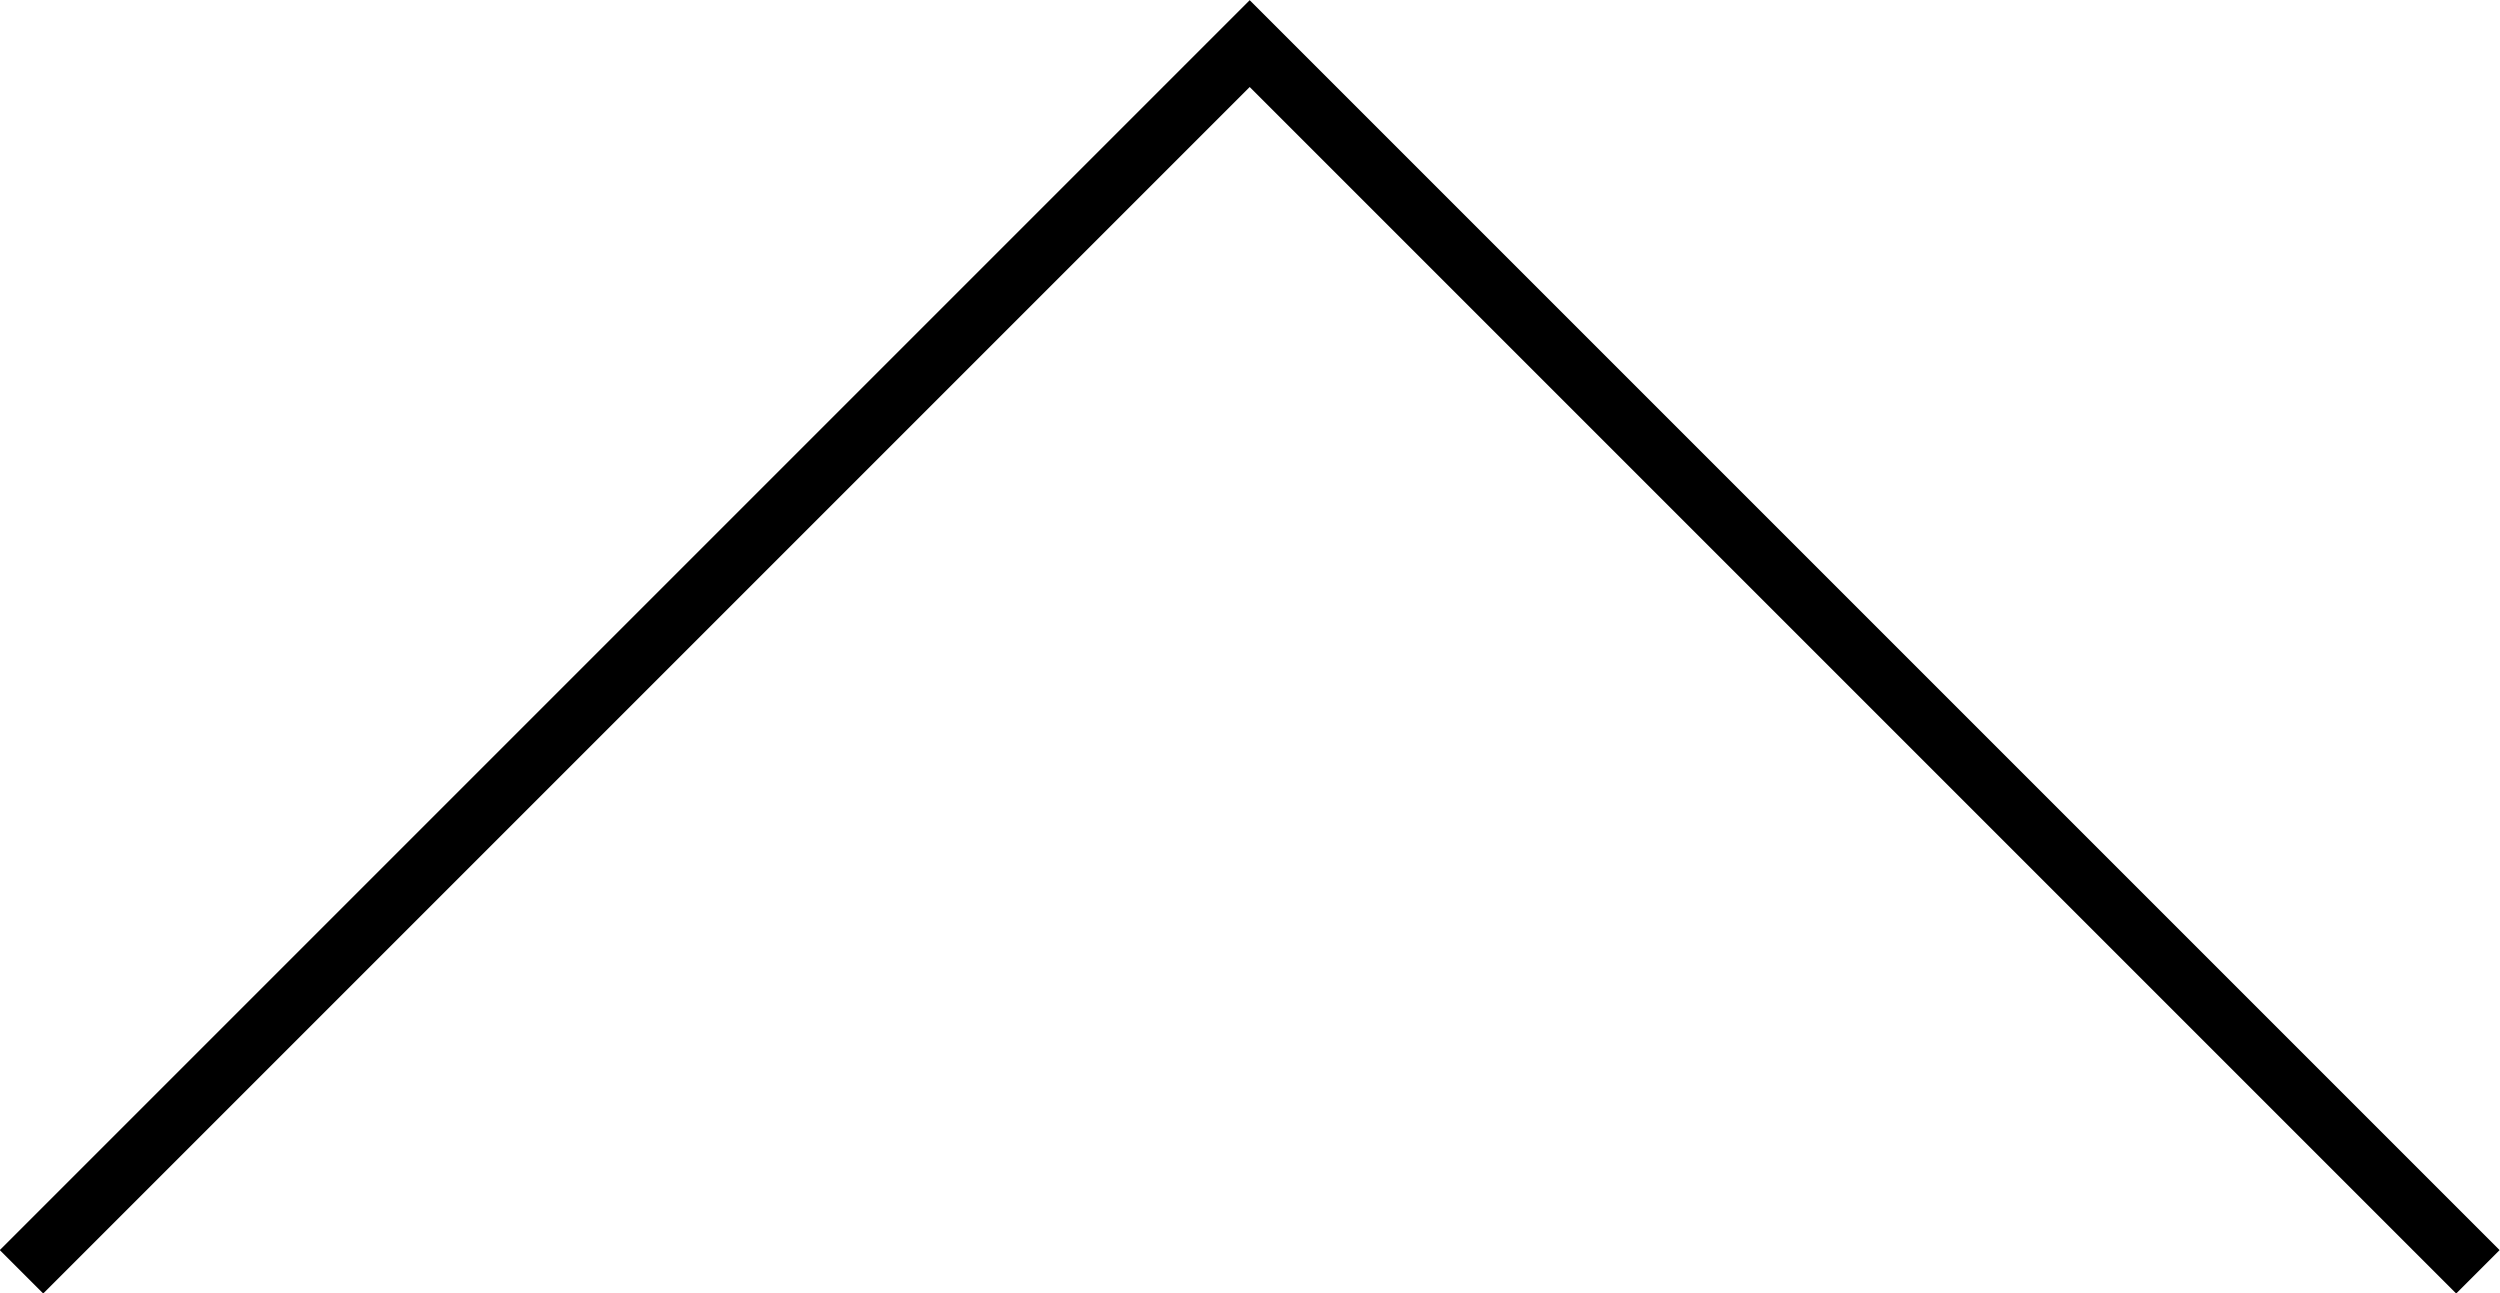 <?xml version="1.0" encoding="UTF-8"?><svg xmlns="http://www.w3.org/2000/svg" width="40.71" height="21.06" viewBox="0 0 40.71 21.06"><defs><style>.d{fill:none;stroke:#000;stroke-miterlimit:10;}</style></defs><g id="a"/><g id="b"><g id="c"><polyline class="d" points=".35 20.71 20.35 .71 40.35 20.71"/></g></g></svg>